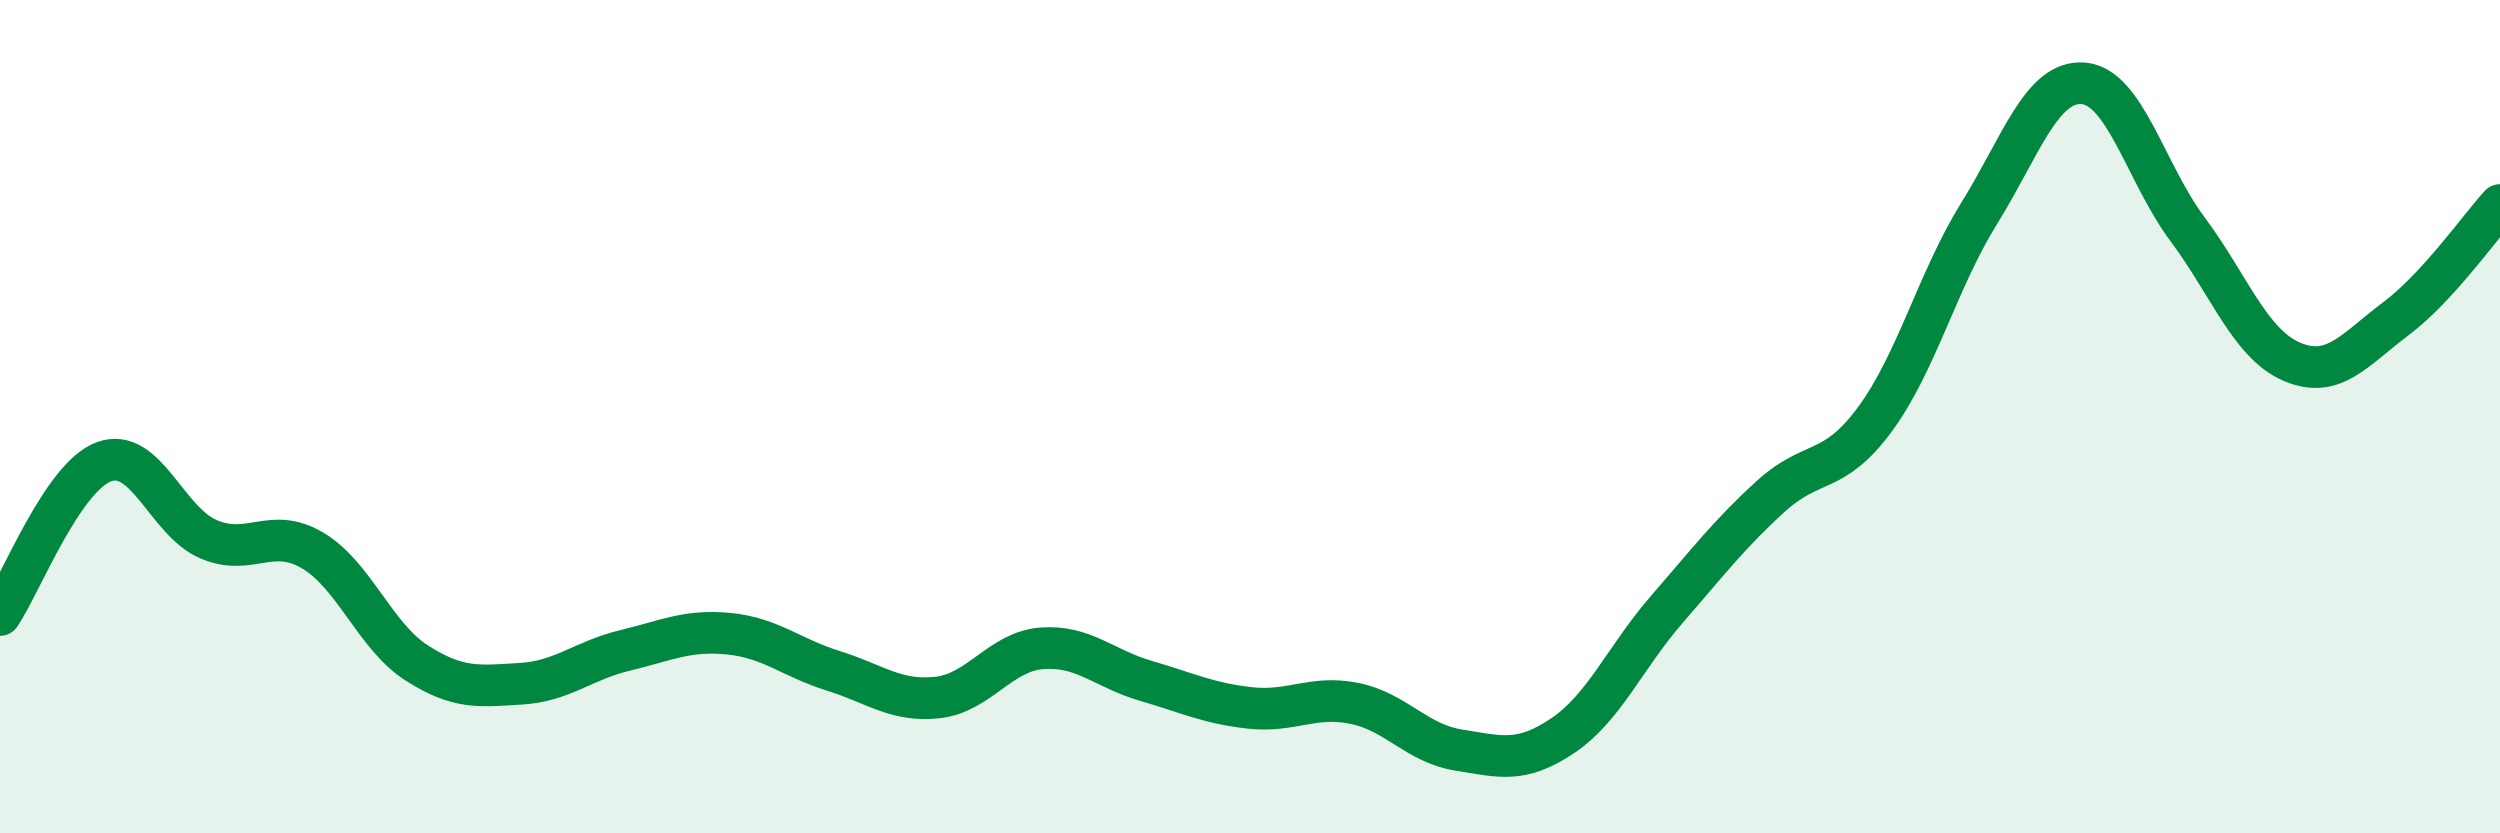 
    <svg width="60" height="20" viewBox="0 0 60 20" xmlns="http://www.w3.org/2000/svg">
      <path
        d="M 0,14.76 C 0.5,14.02 1.5,11.44 2.5,11.08 C 3.5,10.72 4,12.51 5,12.94 C 6,13.37 6.5,12.62 7.5,13.21 C 8.5,13.8 9,15.27 10,15.91 C 11,16.55 11.5,16.47 12.5,16.41 C 13.5,16.35 14,15.85 15,15.61 C 16,15.37 16.5,15.11 17.5,15.21 C 18.5,15.31 19,15.79 20,16.1 C 21,16.41 21.5,16.85 22.5,16.74 C 23.5,16.63 24,15.64 25,15.56 C 26,15.48 26.5,16.05 27.5,16.34 C 28.5,16.63 29,16.88 30,16.99 C 31,17.1 31.5,16.68 32.5,16.88 C 33.5,17.08 34,17.84 35,18 C 36,18.16 36.5,18.33 37.5,17.66 C 38.5,16.99 39,15.78 40,14.63 C 41,13.48 41.5,12.82 42.5,11.91 C 43.5,11 44,11.42 45,10.06 C 46,8.7 46.5,6.73 47.5,5.12 C 48.5,3.51 49,1.92 50,2 C 51,2.08 51.5,4.16 52.5,5.5 C 53.5,6.84 54,8.25 55,8.68 C 56,9.11 56.5,8.4 57.5,7.65 C 58.5,6.9 59.5,5.47 60,4.92L60 20L0 20Z"
        fill="#008740"
        opacity="0.1"
        stroke-linecap="round"
        stroke-linejoin="round"
      />
      <path
        d="M 0,14.76 C 0.5,14.02 1.5,11.44 2.5,11.08 C 3.5,10.72 4,12.51 5,12.94 C 6,13.37 6.5,12.62 7.5,13.21 C 8.5,13.8 9,15.27 10,15.91 C 11,16.55 11.5,16.47 12.5,16.41 C 13.5,16.35 14,15.85 15,15.61 C 16,15.37 16.5,15.11 17.5,15.21 C 18.5,15.31 19,15.79 20,16.1 C 21,16.41 21.5,16.85 22.5,16.74 C 23.5,16.63 24,15.64 25,15.56 C 26,15.48 26.5,16.05 27.5,16.34 C 28.5,16.63 29,16.88 30,16.99 C 31,17.1 31.5,16.68 32.5,16.88 C 33.5,17.08 34,17.84 35,18 C 36,18.16 36.5,18.33 37.5,17.66 C 38.5,16.99 39,15.78 40,14.63 C 41,13.48 41.5,12.82 42.5,11.91 C 43.5,11 44,11.42 45,10.06 C 46,8.7 46.5,6.73 47.5,5.12 C 48.5,3.51 49,1.92 50,2 C 51,2.08 51.5,4.16 52.5,5.5 C 53.5,6.84 54,8.25 55,8.68 C 56,9.11 56.5,8.4 57.5,7.65 C 58.5,6.9 59.5,5.47 60,4.92"
        stroke="#008740"
        stroke-width="1"
        fill="none"
        stroke-linecap="round"
        stroke-linejoin="round"
      />
    </svg>
  
